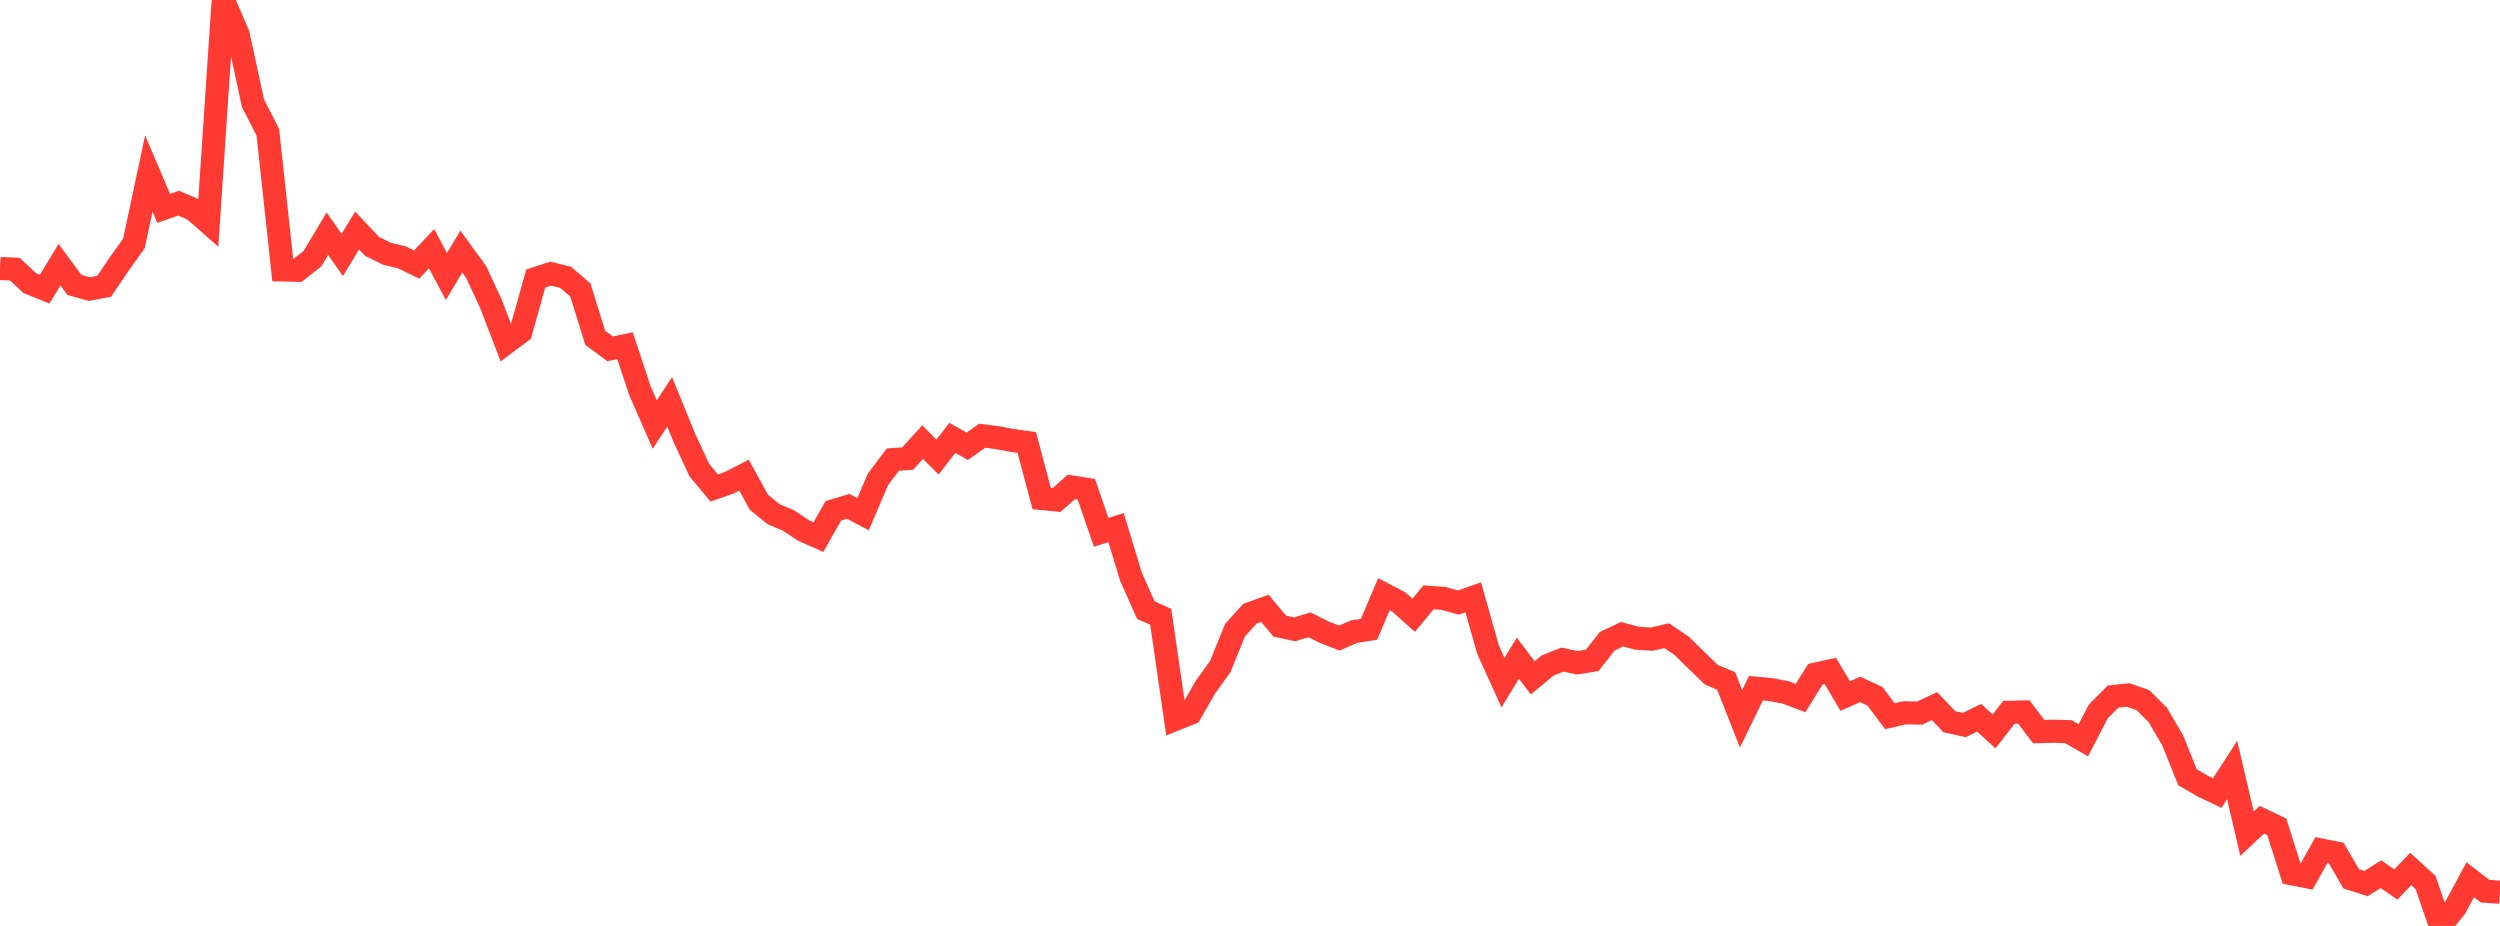 <?xml version="1.0" standalone="no"?>
<!DOCTYPE svg PUBLIC "-//W3C//DTD SVG 1.1//EN" "http://www.w3.org/Graphics/SVG/1.1/DTD/svg11.dtd">

<svg width="135" height="50" viewBox="0 0 135 50" preserveAspectRatio="none" 
  xmlns="http://www.w3.org/2000/svg"
  xmlns:xlink="http://www.w3.org/1999/xlink">


<polyline points="0.0, 14.499 0.804, 14.535 1.607, 15.288 2.411, 15.614 3.214, 14.294 4.018, 15.386 4.821, 15.61 5.625, 15.46 6.429, 14.271 7.232, 13.144 8.036, 9.37 8.839, 11.254 9.643, 10.97 10.446, 11.315 11.25, 12.019 12.054, 0.0 12.857, 1.851 13.661, 5.571 14.464, 7.143 15.268, 14.577 16.071, 14.597 16.875, 13.968 17.679, 12.62 18.482, 13.765 19.286, 12.448 20.089, 13.302 20.893, 13.702 21.696, 13.894 22.5, 14.284 23.304, 13.43 24.107, 14.932 24.911, 13.585 25.714, 14.688 26.518, 16.425 27.321, 18.52 28.125, 17.92 28.929, 15.041 29.732, 14.779 30.536, 14.972 31.339, 15.657 32.143, 18.244 32.946, 18.836 33.75, 18.669 34.554, 21.093 35.357, 22.927 36.161, 21.7 36.964, 23.665 37.768, 25.391 38.571, 26.355 39.375, 26.069 40.179, 25.656 40.982, 27.124 41.786, 27.773 42.589, 28.111 43.393, 28.65 44.196, 29.005 45.0, 27.583 45.804, 27.343 46.607, 27.767 47.411, 25.882 48.214, 24.818 49.018, 24.758 49.821, 23.874 50.625, 24.682 51.429, 23.644 52.232, 24.101 53.036, 23.53 53.839, 23.63 54.643, 23.78 55.446, 23.895 56.25, 26.919 57.054, 27 57.857, 26.295 58.661, 26.421 59.464, 28.744 60.268, 28.49 61.071, 31.139 61.875, 32.945 62.679, 33.307 63.482, 38.837 64.286, 38.514 65.089, 37.111 65.893, 35.997 66.696, 34.023 67.5, 33.138 68.304, 32.848 69.107, 33.81 69.911, 33.985 70.714, 33.74 71.518, 34.143 72.321, 34.455 73.125, 34.11 73.929, 33.98 74.732, 32.087 75.536, 32.508 76.339, 33.224 77.143, 32.255 77.946, 32.311 78.75, 32.538 79.554, 32.256 80.357, 35.088 81.161, 36.865 81.964, 35.545 82.768, 36.603 83.571, 35.937 84.375, 35.619 85.179, 35.79 85.982, 35.66 86.786, 34.63 87.589, 34.249 88.393, 34.462 89.196, 34.515 90.0, 34.327 90.804, 34.87 91.607, 35.655 92.411, 36.434 93.214, 36.773 94.018, 38.814 94.821, 37.164 95.625, 37.237 96.429, 37.392 97.232, 37.694 98.036, 36.403 98.839, 36.227 99.643, 37.588 100.446, 37.227 101.25, 37.602 102.054, 38.675 102.857, 38.491 103.661, 38.507 104.464, 38.129 105.268, 38.975 106.071, 39.152 106.875, 38.759 107.679, 39.494 108.482, 38.467 109.286, 38.446 110.089, 39.505 110.893, 39.487 111.696, 39.51 112.5, 39.976 113.304, 38.424 114.107, 37.616 114.911, 37.528 115.714, 37.804 116.518, 38.605 117.321, 39.971 118.125, 41.97 118.929, 42.44 119.732, 42.825 120.536, 41.578 121.339, 45.019 122.143, 44.264 122.946, 44.648 123.75, 47.18 124.554, 47.338 125.357, 45.907 126.161, 46.069 126.964, 47.455 127.768, 47.711 128.571, 47.206 129.375, 47.763 130.179, 46.922 130.982, 47.657 131.786, 50.0 132.589, 49 133.393, 47.505 134.196, 48.124 135.0, 48.181" fill="none" stroke="#ff3a33" stroke-width="1.25"/>

</svg>